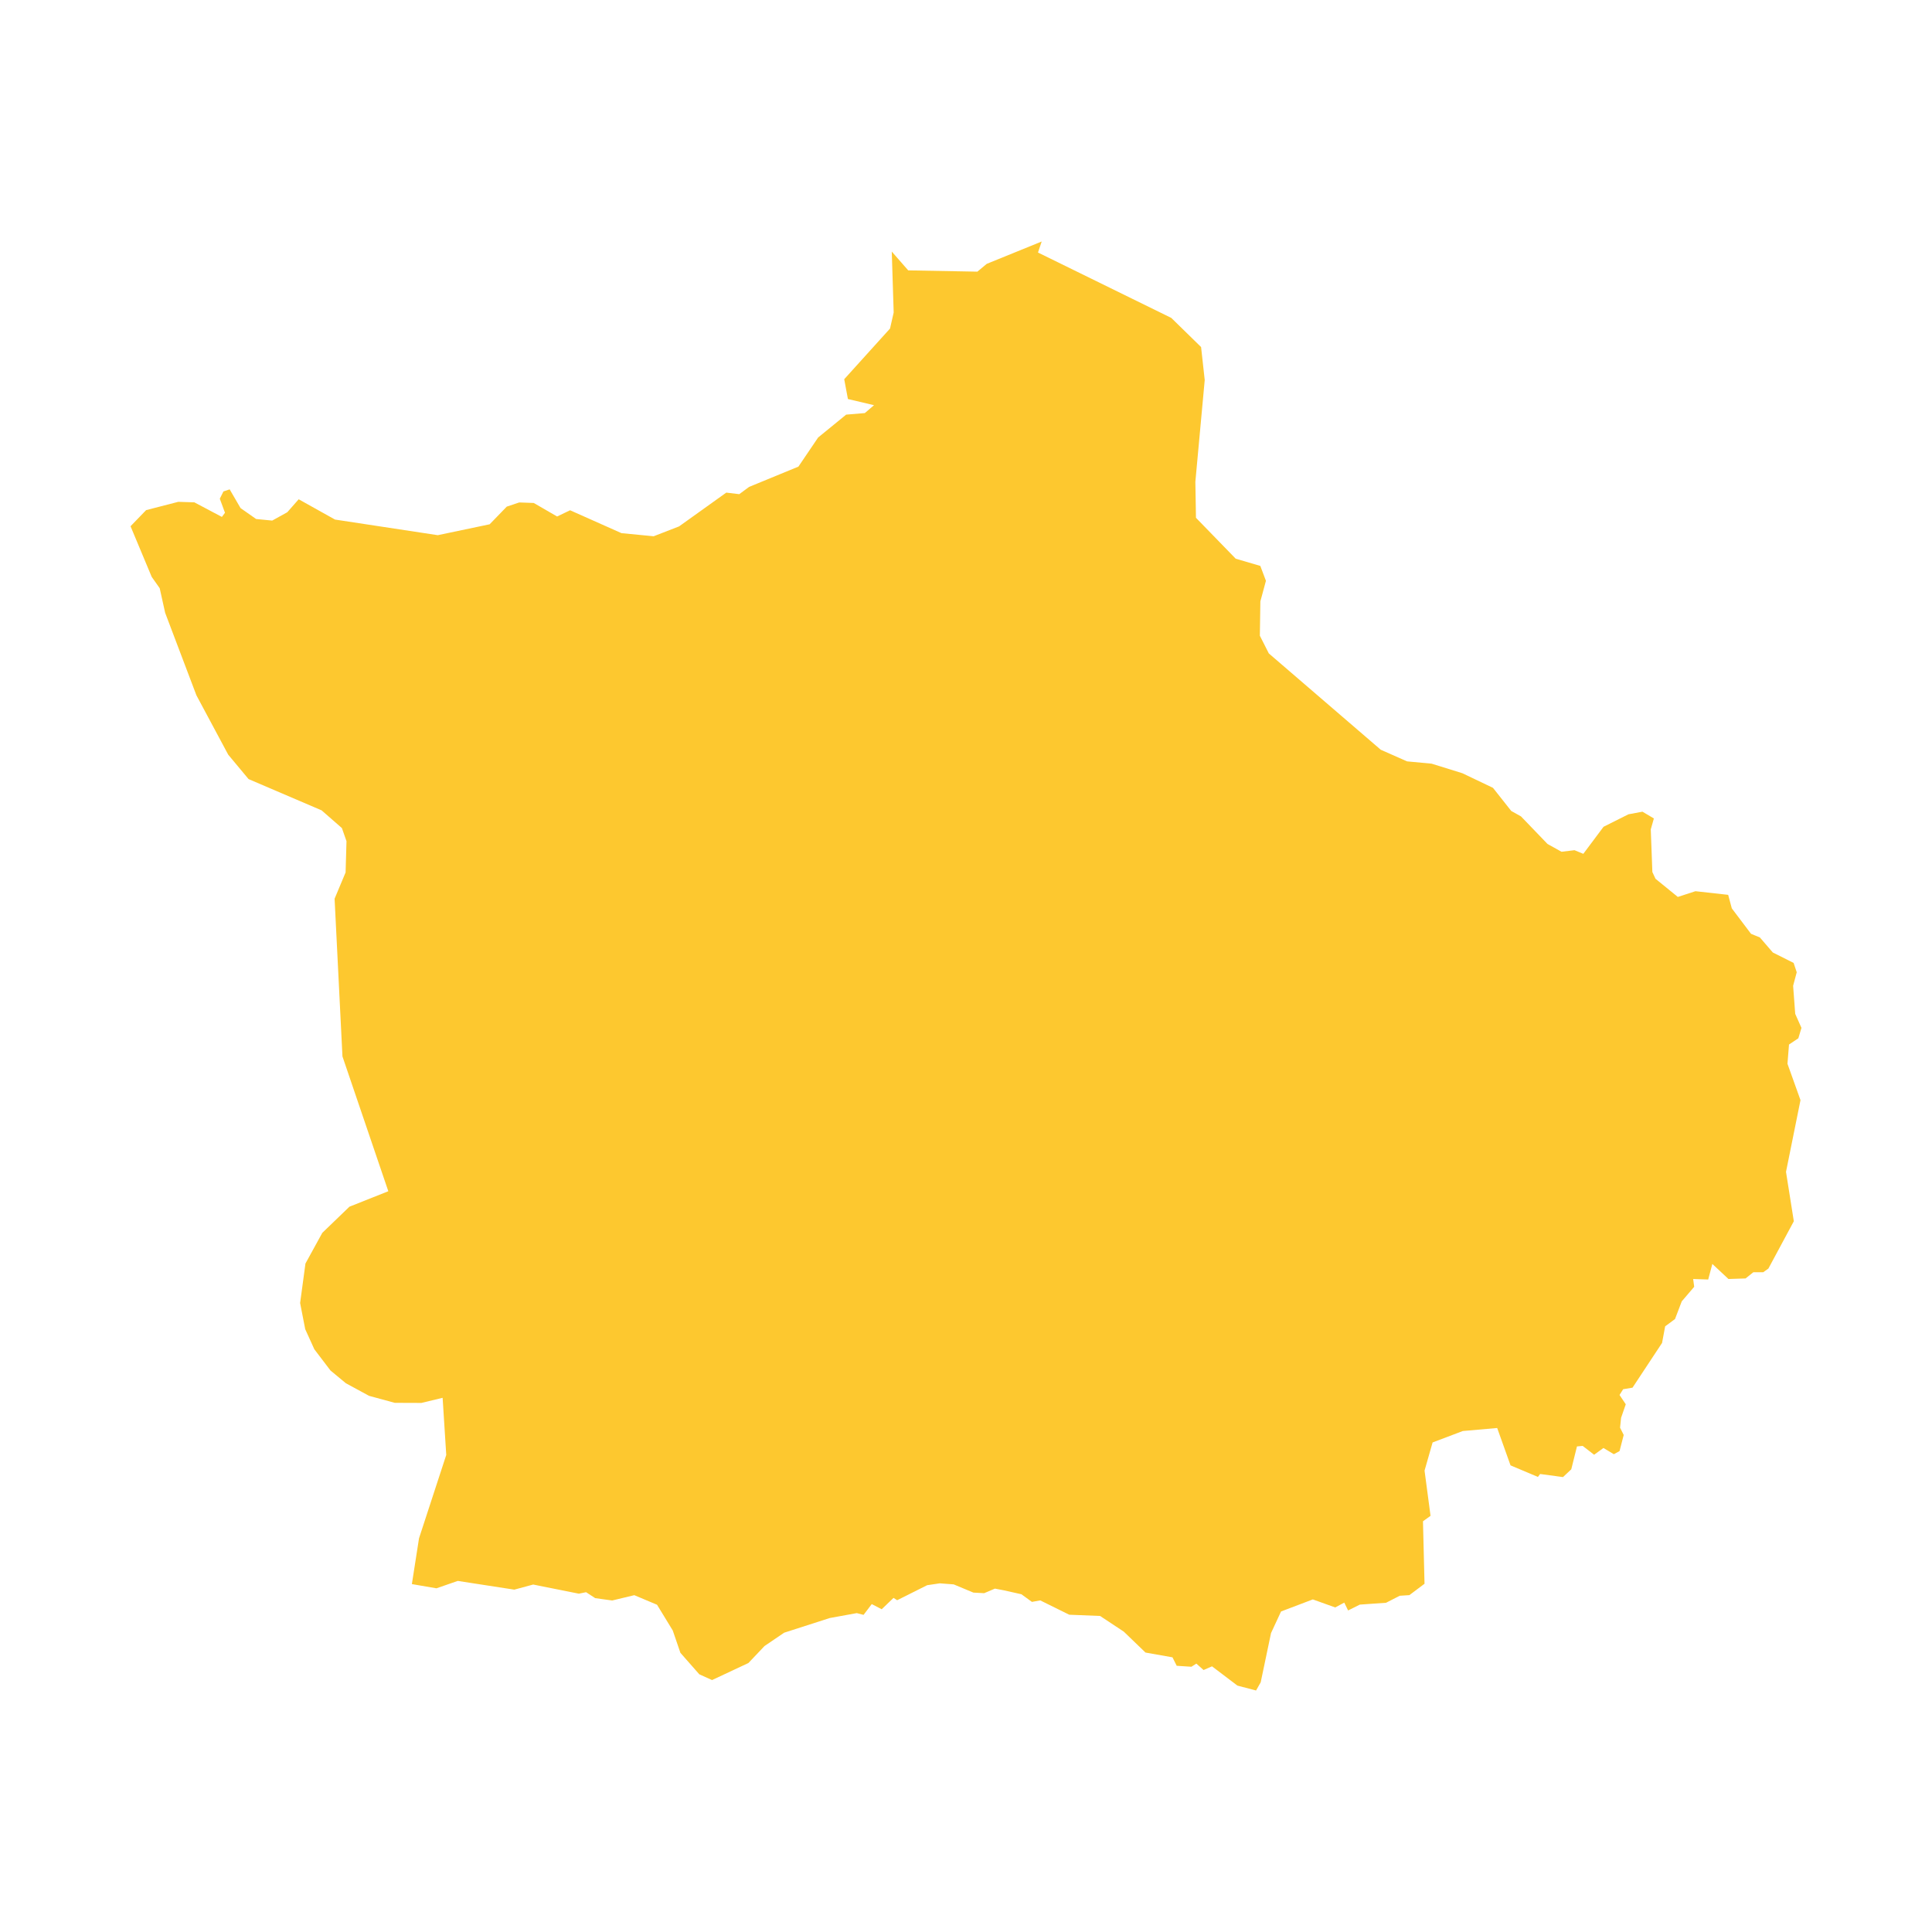 <svg xmlns="http://www.w3.org/2000/svg" fill="#fdc82f80" width="256" height="256" viewBox="-20 -20 296 262"><path d="M213.032,88.082 217.091,92.302 219.238,93.496 221.226,93.257 222.579,93.814 225.677,89.671 229.493,87.758 231.639,87.359 233.389,88.394 232.914,90.066 233.157,96.598 233.635,97.633 237.057,100.419 239.761,99.54 244.771,100.098 245.328,102.168 248.275,106.071 249.629,106.625 251.616,108.934 254.798,110.527 255.276,111.961 254.722,114.031 255.044,118.332 256,120.482 255.522,122.075 254.092,123.031 253.857,125.977 255.851,131.552 253.632,142.542 254.83,150.108 250.934,157.355 250.145,157.916 248.632,157.916 247.441,158.868 244.816,158.955 242.347,156.645 241.713,159.034 239.407,158.955 239.567,160.149 237.659,162.379 236.627,165.09 235.117,166.205 234.643,168.75 230.117,175.603 228.68,175.842 228.126,176.721 229.082,178.151 228.365,180.222 228.209,181.735 228.767,182.85 228.13,185.319 227.257,185.797 225.664,184.844 224.234,185.88 222.482,184.526 221.606,184.605 220.734,188.11 219.463,189.304 215.962,188.83 215.623,189.278 211.427,187.508 209.383,181.783 204.114,182.246 199.487,183.997 198.254,188.311 199.172,195.24 198.013,196.073 198.25,205.645 195.928,207.389 194.453,207.484 192.357,208.558 188.335,208.84 186.542,209.738 185.953,208.532 184.57,209.276 181.137,208.045 176.27,209.892 174.733,213.201 173.151,220.745 172.44,222 169.579,221.247 165.693,218.298 164.398,218.863 163.291,217.88 162.539,218.361 160.283,218.214 159.635,216.918 155.499,216.185 152.178,212.985 148.543,210.579 143.822,210.391 139.373,208.195 138.099,208.425 136.49,207.254 133.775,206.647 132.43,206.39 130.78,207.09 129.13,207 126.117,205.743 123.982,205.581 122.045,205.869 117.454,208.168 116.898,207.809 115.086,209.551 113.561,208.76 112.306,210.413 111.266,210.143 107.122,210.898 100.145,213.143 97.134,215.185 94.66,217.792 89.094,220.4 87.141,219.52 84.244,216.228 83.073,212.806 80.665,208.862 77.182,207.395 73.797,208.21 71.193,207.851 69.793,206.939 68.687,207.167 61.689,205.766 58.792,206.548 50.135,205.211 46.865,206.344 43.103,205.697 44.197,198.683 48.37,185.911 47.813,177.157 44.561,177.942 40.482,177.927 36.545,176.856 32.993,174.927 30.632,172.972 28.16,169.722 26.762,166.644 25.981,162.634 26.799,156.582 29.379,151.884 33.537,147.876 39.493,145.508 32.468,124.854 31.262,100.691 32.949,96.664 33.086,91.877 32.384,89.87 29.275,87.155 18.082,82.363 14.965,78.623 10.092,69.526 5.303,56.887 4.467,53.118 3.242,51.382 0,43.625 2.385,41.156 7.315,39.884 9.78,39.964 13.994,42.197 14.47,41.56 13.675,39.408 14.232,38.294 15.186,37.975 16.855,40.844 19.24,42.517 21.706,42.757 24.011,41.483 25.761,39.493 31.326,42.601 47.069,44.995 55.02,43.325 57.643,40.617 59.551,39.98 61.777,40.06 65.355,42.132 67.343,41.177 75.215,44.683 80.144,45.161 84.04,43.649 91.274,38.472 93.262,38.711 94.772,37.596 102.325,34.49 105.344,30.03 109.637,26.526 112.499,26.287 113.908,25.079 109.908,24.134 109.342,21.1 116.361,13.335 116.92,10.88 116.626,1.543 119.147,4.423 129.743,4.62 131.174,3.426 139.599,0 139.029,1.689 159.45,11.706 164.017,16.17 164.575,21.224 163.14,36.813 163.233,42.331 169.323,48.598 173.092,49.704 173.952,51.984 173.1,55.136 173.021,60.398 174.395,63.11 191.544,77.867 195.571,79.648 199.34,80.002 204.053,81.467 208.735,83.703 211.539,87.248 213.032,88.082Z"/></svg>